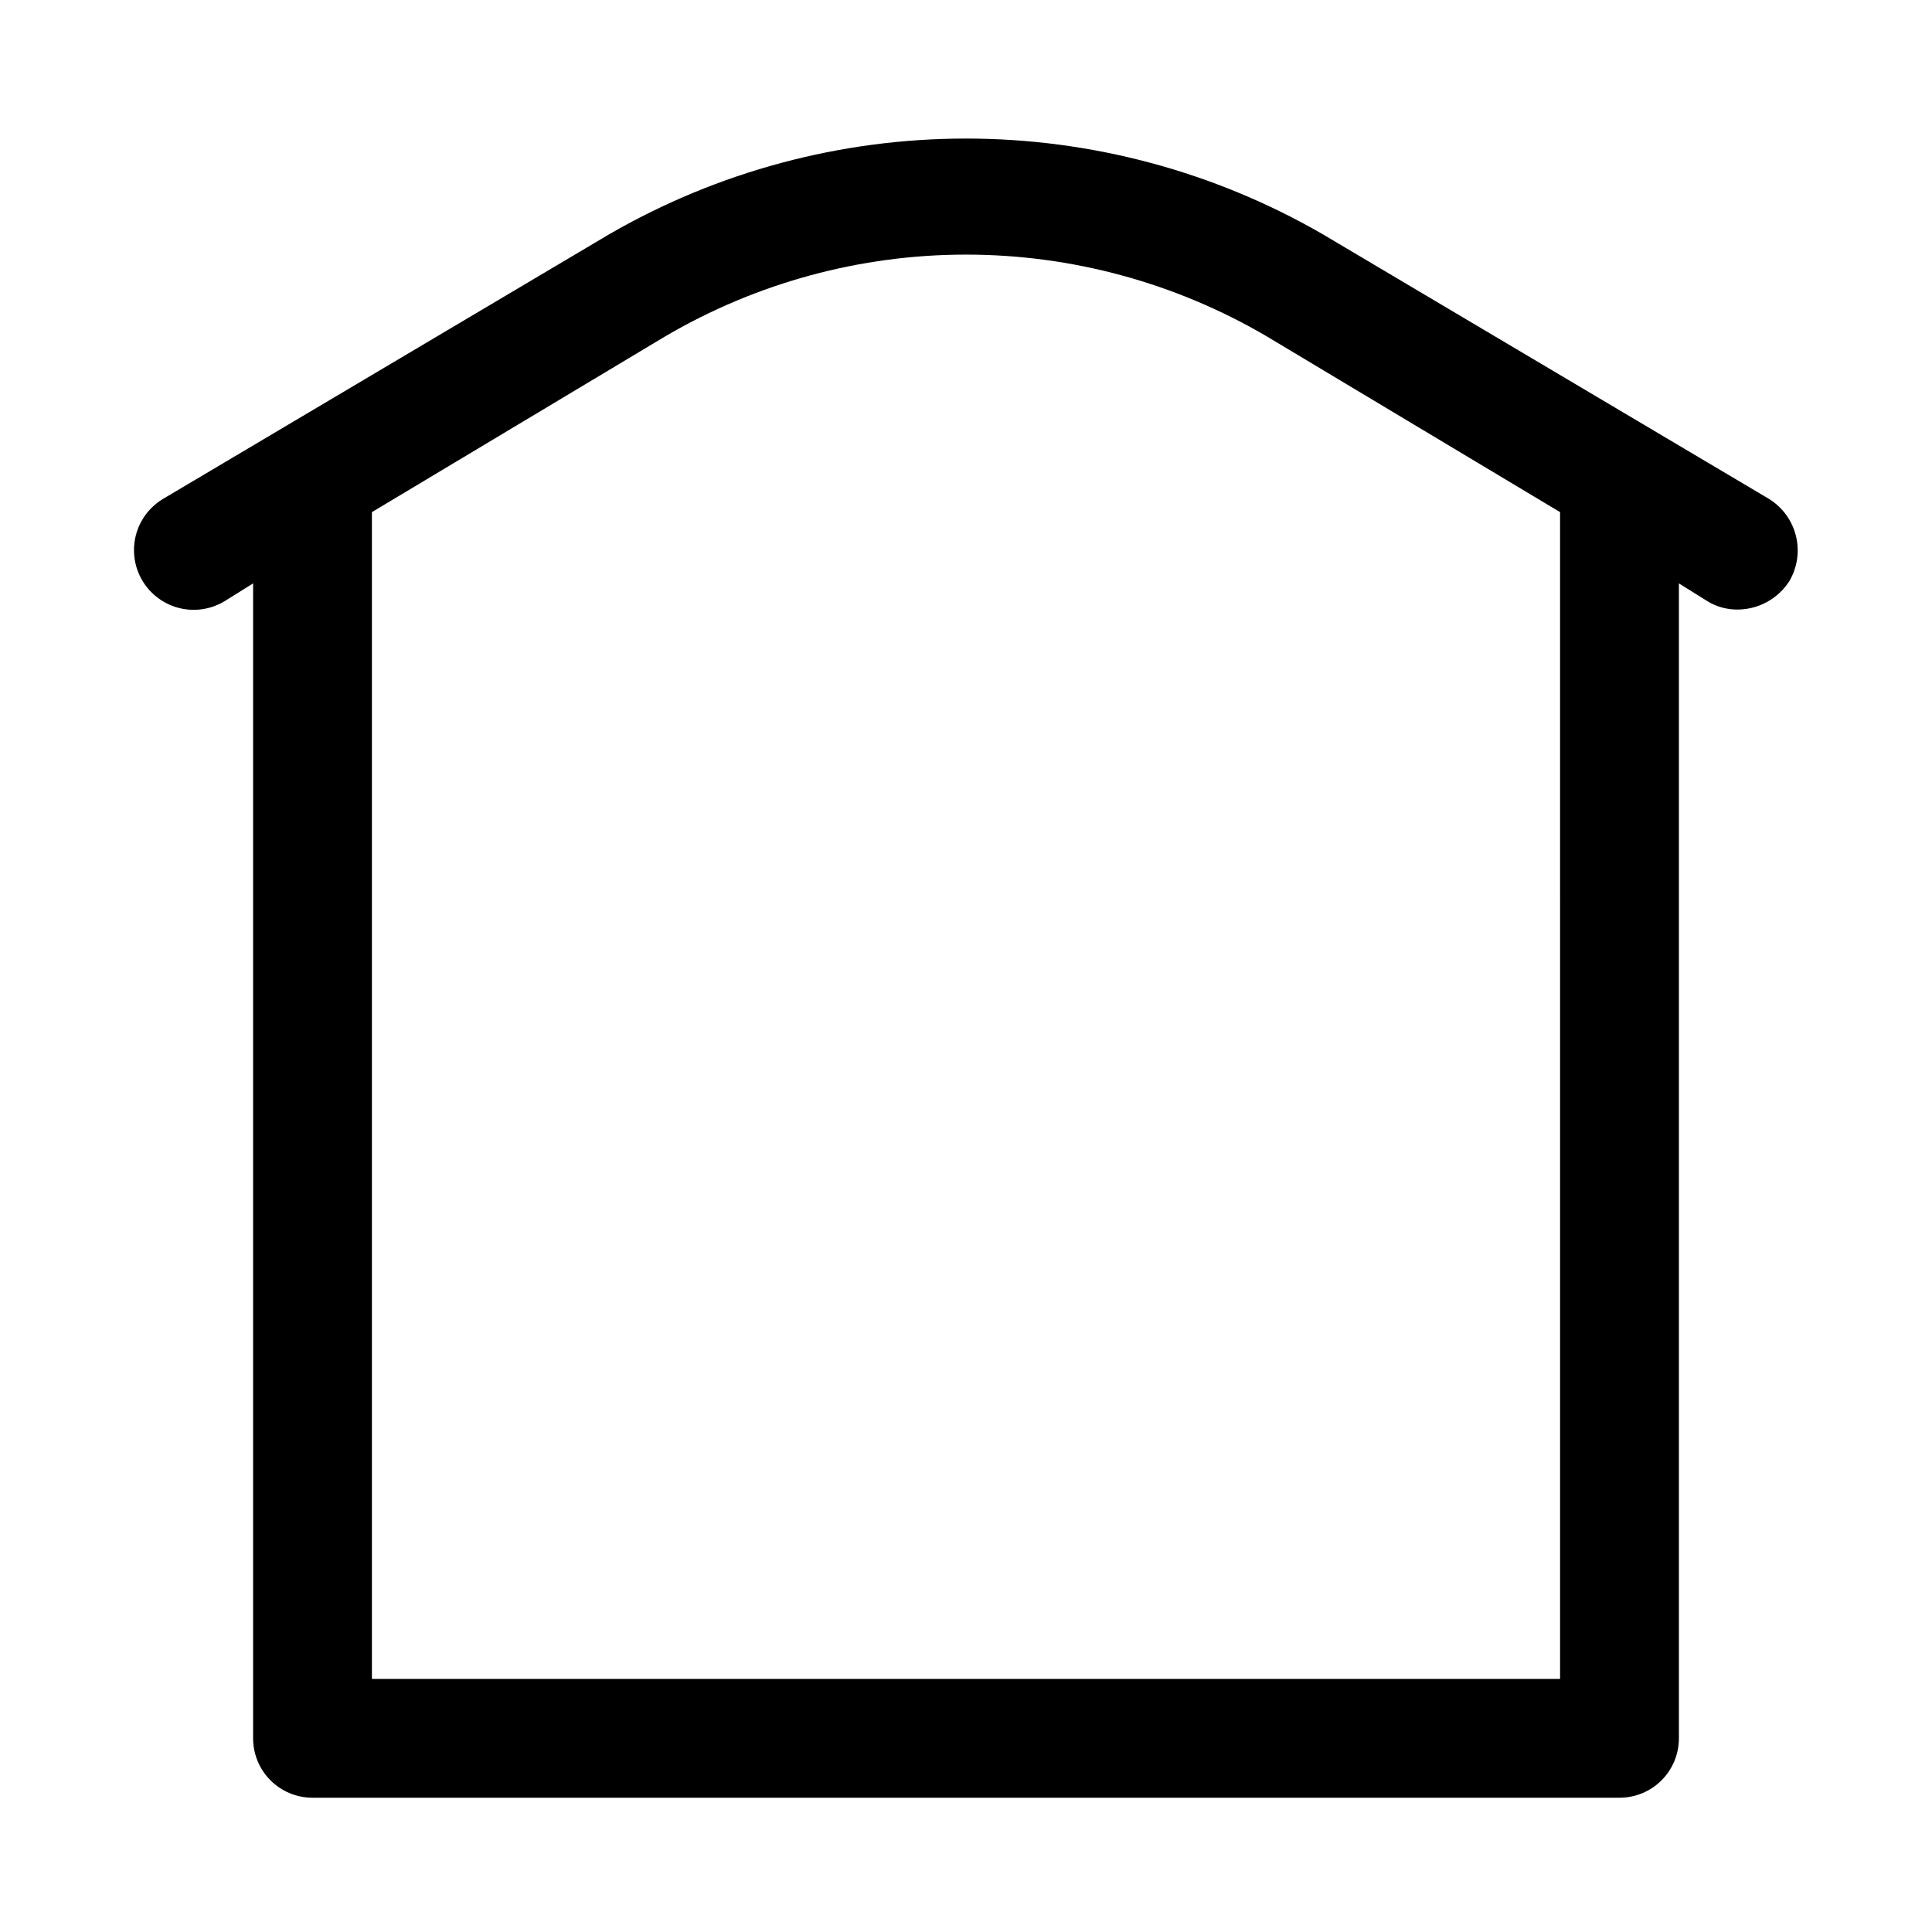<?xml version="1.0" encoding="UTF-8"?>
<!-- Uploaded to: ICON Repo, www.svgrepo.com, Generator: ICON Repo Mixer Tools -->
<svg fill="#000000" width="800px" height="800px" version="1.1" viewBox="144 144 512 512" xmlns="http://www.w3.org/2000/svg">
 <path d="m612.86 276.25-118.4-70.219c-28.719-16.582-61.297-25.312-94.461-25.312s-65.746 8.73-94.465 25.312l-118.39 70.219c-4.84 2.926-7.75 8.207-7.633 13.859 0.113 5.652 3.234 10.812 8.188 13.539 4.949 2.731 10.98 2.606 15.816-0.32l7.559-4.723v306.07c0 4.176 1.66 8.18 4.609 11.133 2.953 2.953 6.957 4.609 11.133 4.609h346.37c4.176 0 8.18-1.656 11.133-4.609 2.953-2.953 4.609-6.957 4.609-11.133v-306.07l7.559 4.723c2.461 1.504 5.305 2.266 8.188 2.207 5.496-0.086 10.582-2.926 13.539-7.559 2.109-3.606 2.731-7.891 1.73-11.949-1-4.055-3.539-7.562-7.082-9.777zm-55.422 312.68h-314.88v-309.21l77.773-46.602c24.16-14.172 51.66-21.645 79.668-21.645 28.004 0 55.508 7.473 79.664 21.645l77.773 46.602z"/>
</svg>